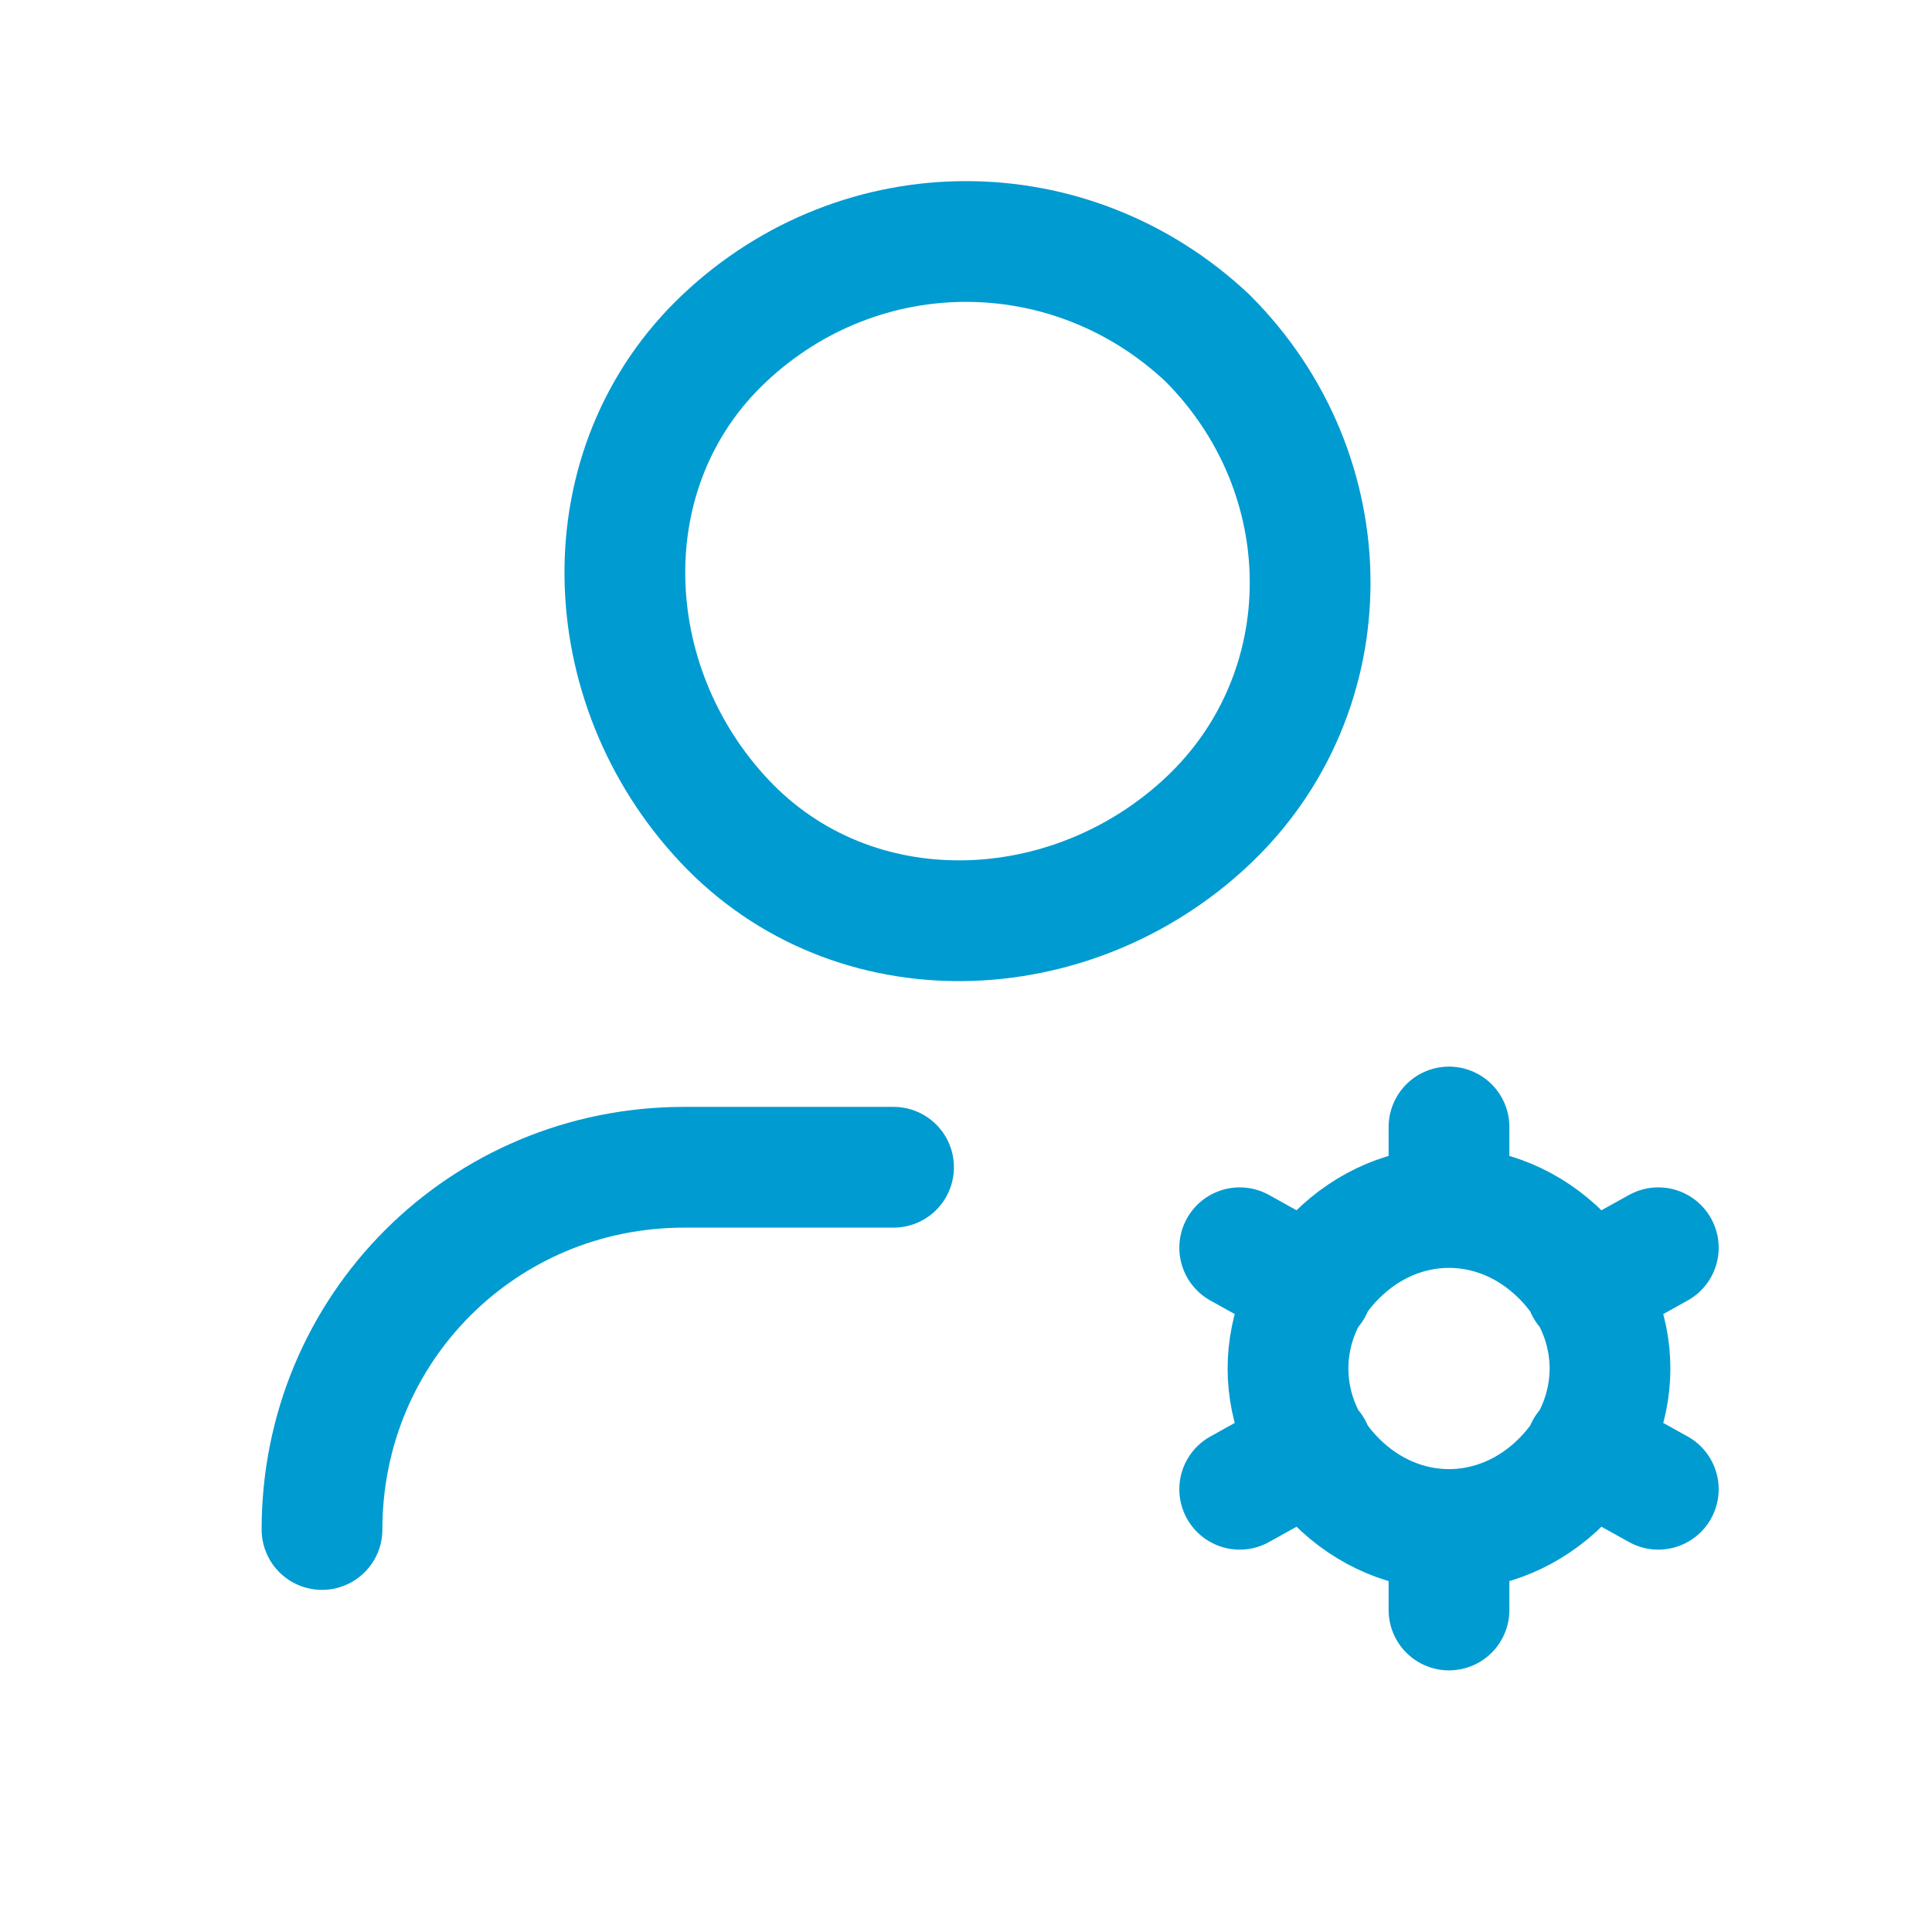 <?xml version="1.0" encoding="UTF-8"?>
<svg xmlns="http://www.w3.org/2000/svg" width="24" height="24" viewBox="0 0 24 24" fill="none">
  <path d="M18 14V15M18 19V20M15.4 15.5L16.3 16M19.7 18L20.6 18.5M15.4 18.5L16.3 18M19.7 16L20.6 15.5M4 19C4 16.5 6 14.5 8.5 14.5H11.1M19.4 15.6C20.2 16.4 20.2 17.6 19.4 18.4C18.6 19.2 17.4 19.2 16.6 18.4C15.8 17.6 15.8 16.4 16.6 15.6C17.4 14.8 18.6 14.8 19.4 15.6ZM15 4.2C16.7 5.9 16.7 8.6 15 10.2C13.3 11.8 10.6 11.9 9 10.2C7.4 8.5 7.3 5.8 9 4.2C10.7 2.6 13.3 2.6 15 4.2Z" stroke="#009BD1" stroke-width="1.5" stroke-linecap="round" stroke-linejoin="round"></path>
</svg>
